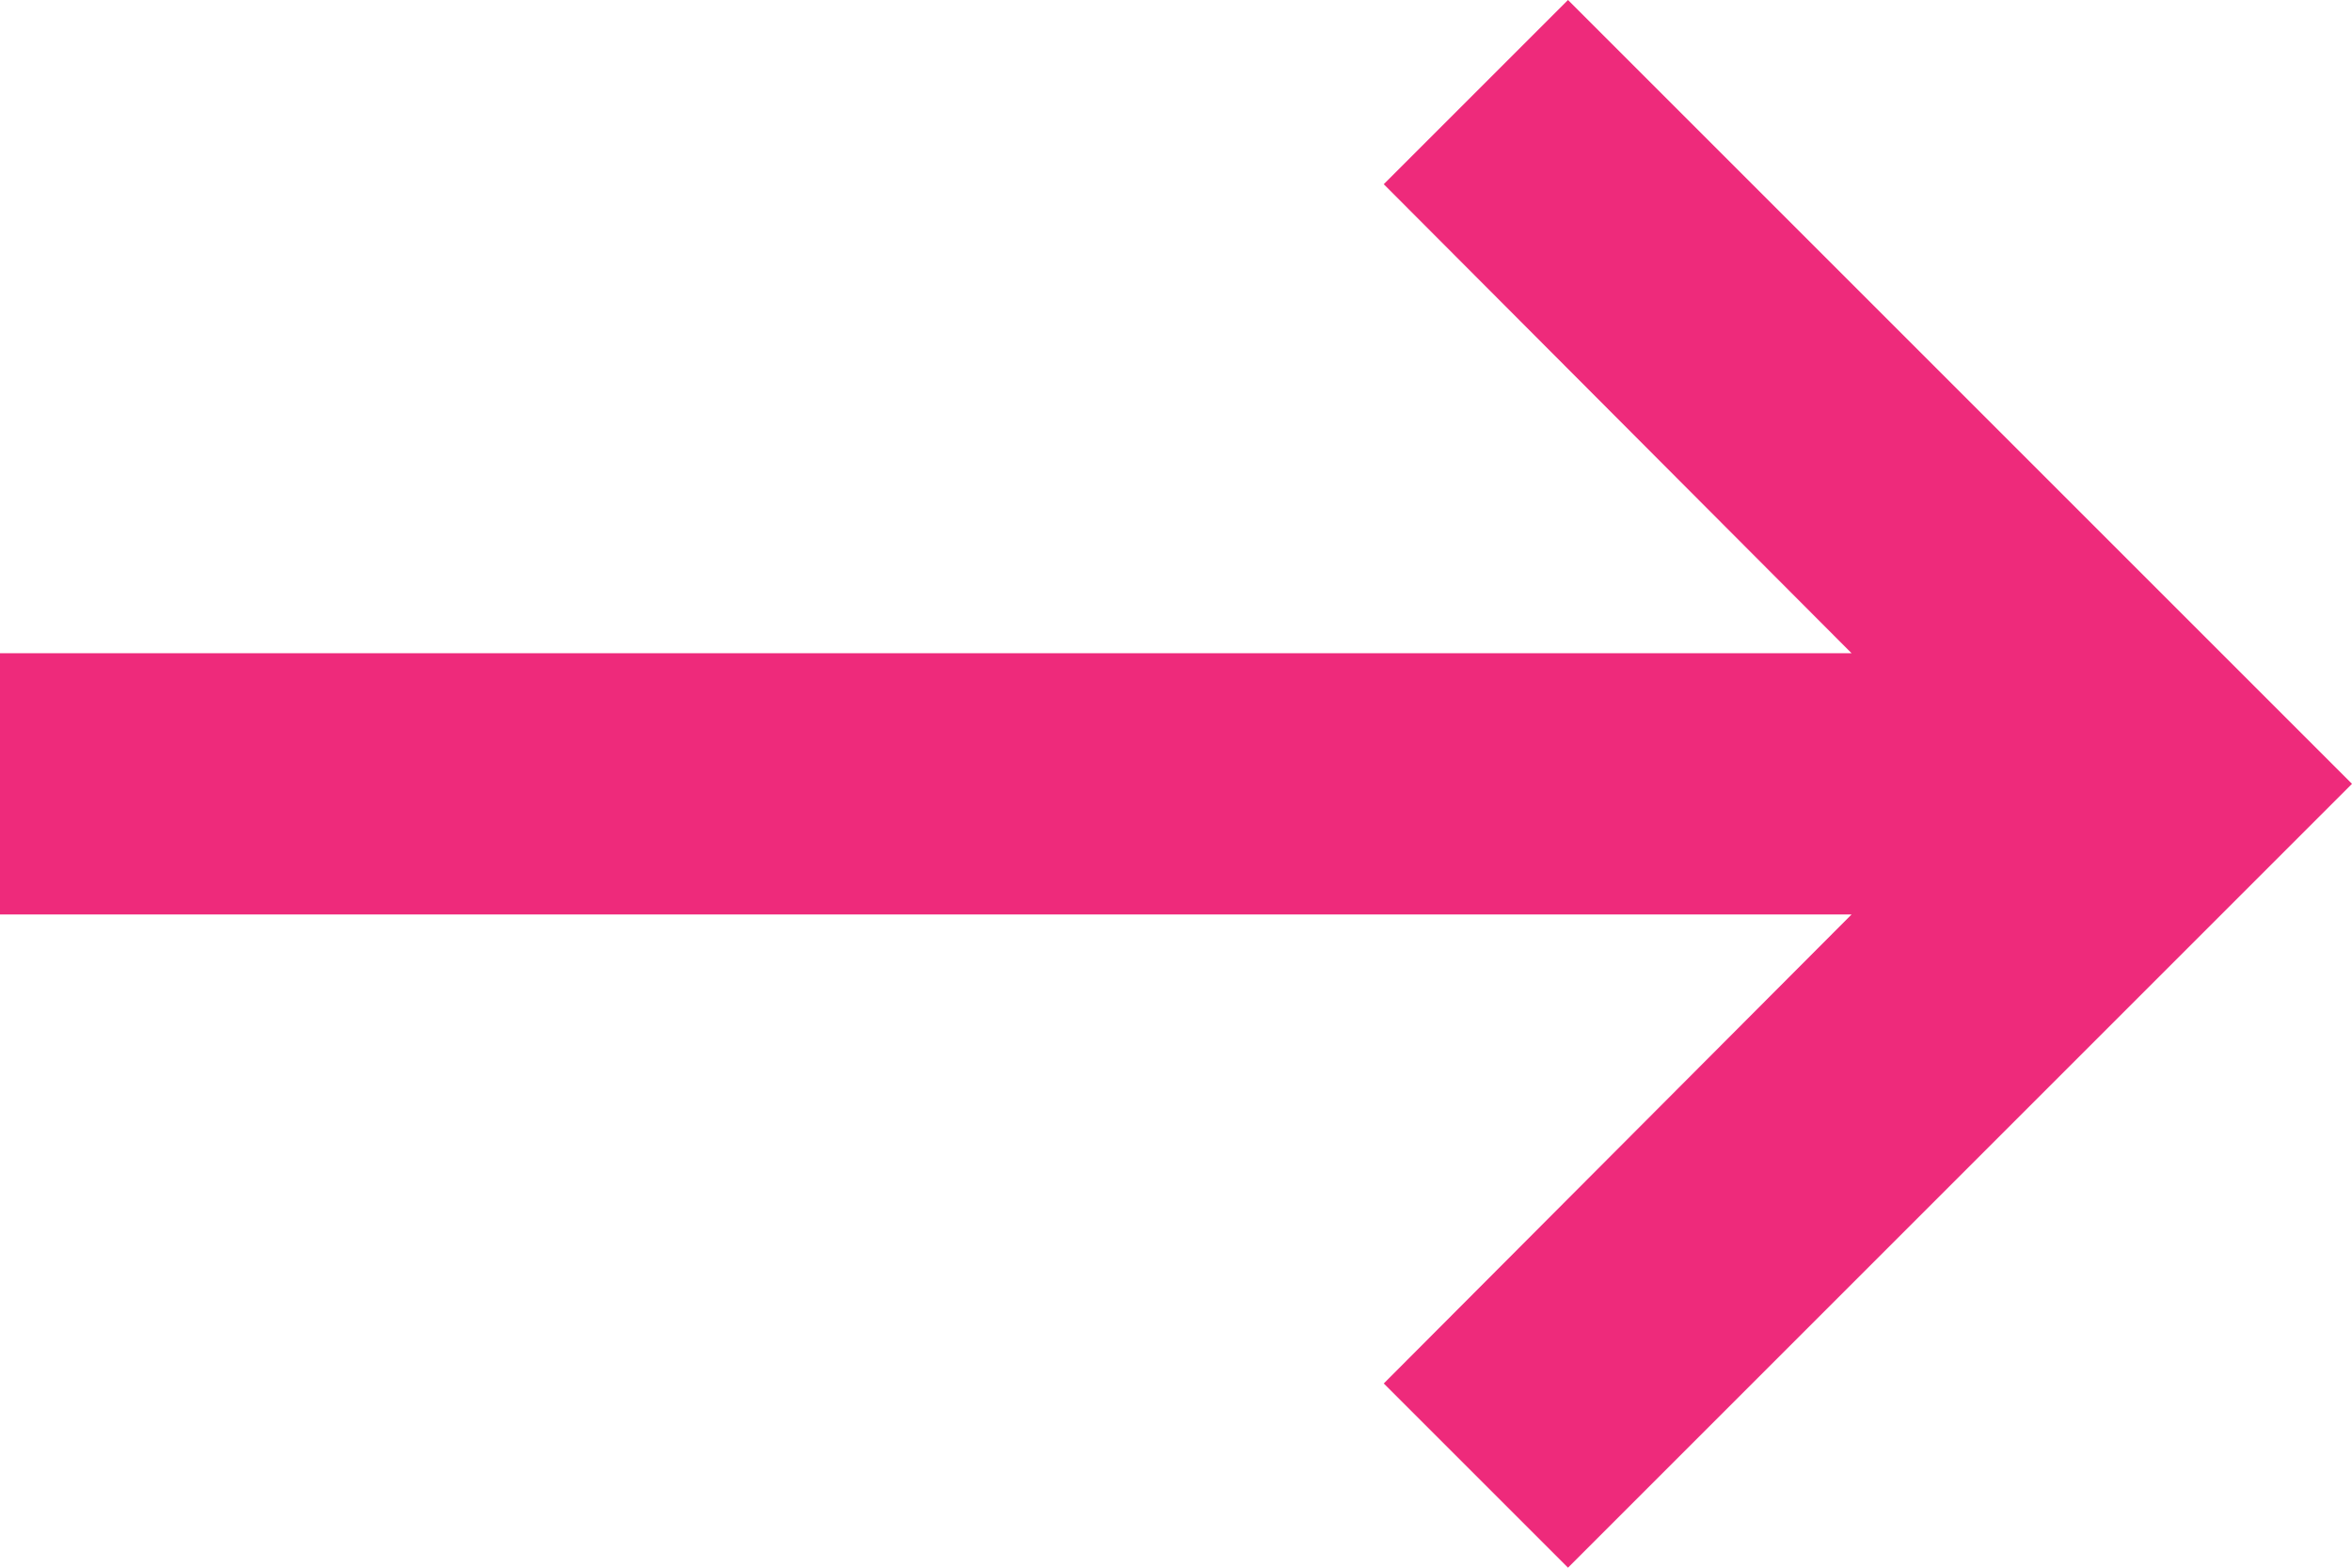 <svg xmlns="http://www.w3.org/2000/svg" width="18" height="12" viewBox="0 0 18 12"><defs><style>.a{fill:#ee2a7b;}</style></defs><path class="a" d="M3,11H17.17L13.59,7.41,15,6l6,6-6,6-1.41-1.41L17.17,13H3Z" transform="translate(-3 -6)"/></svg>